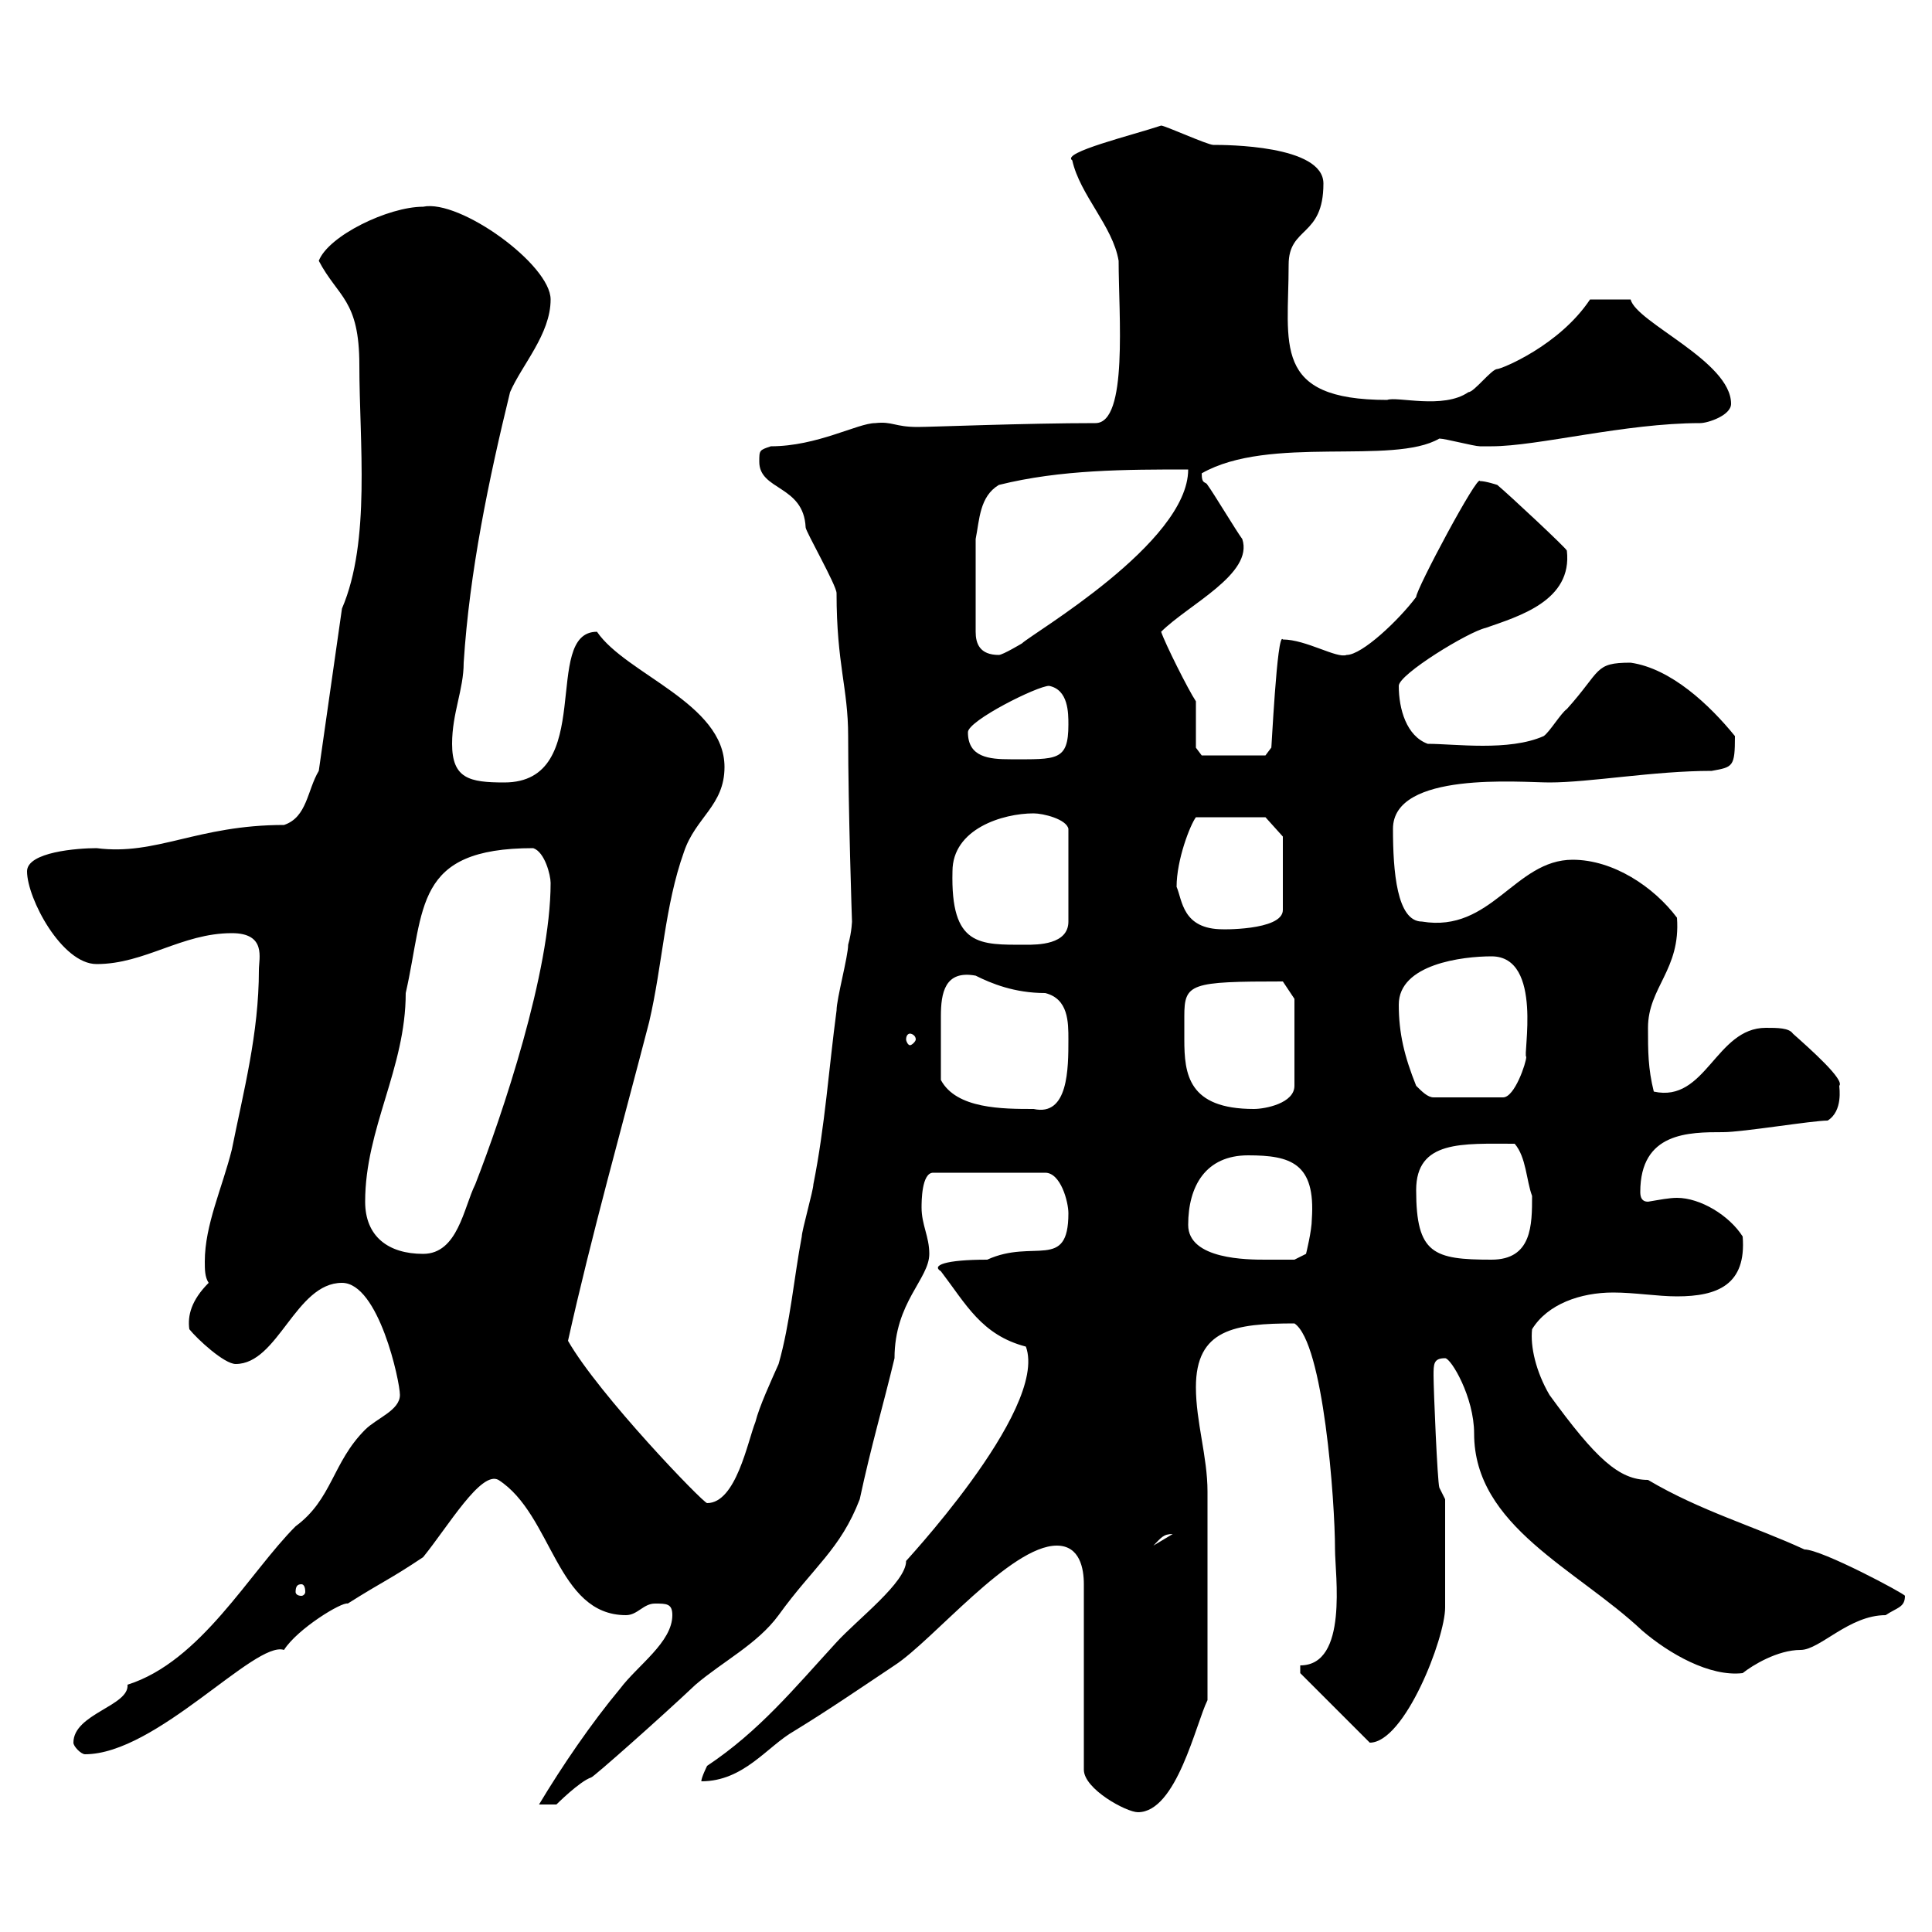 <svg xmlns="http://www.w3.org/2000/svg" xmlns:xlink="http://www.w3.org/1999/xlink" width="300" height="300"><path d="M164.10 240C167.70 240 168.30 243.60 168.30 246L168.30 274.80C168.30 277.80 174.90 281.40 176.70 281.40C182.70 281.40 185.70 267.60 187.50 264C187.50 252.60 187.50 238.20 187.50 231.60C187.50 226.20 185.70 220.80 185.70 215.40C185.70 206.40 191.70 205.50 201 205.50C205.50 208.50 207.30 233.10 207.30 240.60C207.30 244.50 209.40 258.60 201.90 258.60L201.90 259.80L212.70 270.60C218.10 270.60 224.40 254.40 224.40 249.60C224.40 244.50 224.40 235.50 224.40 232.80L223.50 231C223.20 230.10 222.60 215.70 222.60 213.60C222.60 211.80 222.60 210.90 224.40 210.90C225.30 210.90 228.90 216.90 228.90 222.60C228.90 237 244.80 243.60 255 253.20C259.20 256.80 265.50 260.40 270.60 259.80C272.10 258.60 276 256.20 279.60 256.20C282.60 256.20 287.10 250.80 292.80 250.80C294.60 249.60 295.80 249.60 295.80 247.80C295.80 247.50 282.90 240.60 280.20 240.60C272.40 237 264 234.60 255.90 229.80C251.40 229.80 247.80 226.50 240.60 216.60C238.50 213 237.60 209.10 237.90 206.40C240.30 202.50 245.40 200.70 250.50 200.70C253.80 200.70 257.40 201.30 260.40 201.30C266.70 201.30 271.20 199.50 270.60 192C268.50 188.70 264 186 260.40 186C259.20 186 257.70 186.30 255.90 186.60C255 186.60 254.70 186 254.70 185.10C254.70 175.80 262.20 175.80 267.60 175.80C270.60 175.80 281.40 174 283.80 174C286.20 172.50 285.60 168.90 285.60 168.60C286.50 167.70 281.10 162.90 278.40 160.50C277.80 159.60 276 159.60 274.20 159.60C266.40 159.60 264.90 171.30 256.80 169.50C255.90 165.90 255.90 163.20 255.90 159.60C255.90 153.30 261 150.60 260.40 142.50C256.80 137.70 250.50 133.50 244.20 133.50C235.20 133.50 231.60 144.90 220.80 143.10C216.90 143.10 216.30 135.30 216.30 128.70C216.30 119.70 236.10 121.50 240.60 121.50C246.90 121.50 256.80 119.70 265.80 119.70C269.10 119.10 269.40 119.10 269.40 114.30C265.50 109.50 259.50 103.80 253.20 102.90C247.50 102.90 248.70 104.10 243.30 110.10C242.40 110.70 240.60 113.70 239.70 114.30C234.30 116.70 225.90 115.50 221.70 115.50C218.40 114.30 217.20 110.10 217.20 106.50C217.20 104.70 228 98.10 230.70 97.50C235.80 95.70 244.20 93.30 243.30 85.50C243.30 85.20 234.30 76.80 232.50 75.30C232.50 75.30 230.70 74.70 229.80 74.70C229.50 73.50 219.90 91.50 219.90 92.70C217.20 96.30 211.50 101.70 209.10 101.70C207.60 102.30 202.80 99.30 199.20 99.30C198.30 97.80 197.40 117.30 197.40 116.10C197.40 116.10 196.50 117.30 196.50 117.30L186.60 117.30L185.70 116.10C185.70 115.50 185.70 110.10 185.70 108.90C184.50 107.10 180.90 99.90 180.30 98.10C184.50 93.90 194.70 89.10 192.90 83.70C192 82.50 188.40 76.50 187.50 75.30C187.20 74.70 186.60 75.30 186.60 73.50C197.10 67.50 216.30 72.30 223.50 68.10C224.40 68.10 228.90 69.30 229.80 69.30C230.40 69.30 231 69.30 231.60 69.30C238.80 69.30 252.30 65.70 264 65.70C265.20 65.70 268.80 64.50 268.80 62.70C268.80 56.10 254.10 50.10 253.20 46.50L246.90 46.50C242.10 53.70 233.10 57.30 232.50 57.30C231.60 57.30 228.90 60.90 228 60.90C224.10 63.60 216.90 61.50 215.40 62.10C197.40 62.10 200.10 53.40 200.10 41.10C200.10 35.10 205.50 36.90 205.50 28.50C205.50 22.50 190.20 22.50 188.40 22.50C187.50 22.50 180.90 19.50 180.30 19.50C175.80 21 164.70 23.70 166.50 24.90C167.70 30.30 172.80 35.10 173.70 40.50C173.70 48.90 175.20 65.70 170.10 65.70C159.30 65.70 144.60 66.30 142.50 66.30C138.90 66.30 138.60 65.40 135.90 65.70C133.20 65.70 126.90 69.30 119.70 69.30C117.90 69.90 117.90 69.90 117.90 71.70C117.90 76.20 124.80 75.30 125.10 81.90C125.10 82.50 129.90 90.90 129.90 92.10C129.90 103.20 131.70 106.80 131.70 114.30C131.70 125.40 132.30 143.40 132.30 143.10C132.30 142.80 132.30 144.60 131.70 146.70C131.70 148.50 129.90 155.10 129.90 156.90C128.70 165.90 128.10 174.90 126.30 183.90C126.30 184.80 124.50 191.10 124.50 192C123.30 198.30 122.70 205.50 120.90 211.80C119.70 214.50 117.90 218.40 117.30 220.80C116.10 223.80 114.30 233.40 109.80 233.40C109.20 233.40 93 216.60 88.20 208.20C91.80 192 96.60 174.90 100.80 158.70C102.90 149.70 103.20 140.70 106.20 132.30C108 126.90 112.50 125.10 112.50 119.10C112.50 109.20 97.20 104.70 92.70 98.10C84 98.10 92.70 121.50 78.30 121.50C72.90 121.50 70.20 120.90 70.20 115.50C70.20 110.70 72 107.10 72 102.90C72.90 88.80 75.90 74.40 79.20 60.90C81 56.70 85.50 51.90 85.50 46.50C85.50 41.10 71.40 30.90 65.70 32.10C60.30 32.10 51 36.60 49.50 40.50C52.50 46.20 55.80 46.50 55.80 56.70C55.80 68.70 57.60 84 53.10 94.50L49.50 119.70C47.70 122.70 47.70 126.90 44.10 128.10C30.60 128.10 24.30 132.90 15 131.70C12 131.70 4.20 132.30 4.20 135.30C4.20 139.50 9.60 149.70 15 149.70C22.50 149.70 28.20 144.90 36 144.90C41.40 144.90 40.20 148.80 40.20 150.60C40.20 160.50 37.80 169.50 36 178.50C34.50 184.50 31.80 190.20 31.80 195.90C31.80 197.10 31.80 198.30 32.40 199.20C29.70 201.90 29.10 204.30 29.40 206.40C30.60 207.90 34.80 211.80 36.60 211.80C43.20 211.80 45.90 199.20 53.10 199.20C58.80 199.20 62.10 214.50 62.10 216.60C62.10 219 58.50 220.20 56.70 222C51.60 227.10 51.60 232.80 45.90 237C38.70 244.20 31.20 258 19.80 261.60C20.10 264.90 11.40 266.10 11.40 270.60C11.40 271.20 12.60 272.40 13.20 272.40C24.30 272.40 39.60 254.70 44.10 256.20C46.20 252.90 53.10 248.70 54 249C59.70 245.40 60.30 245.40 65.70 241.80C69.60 237 74.70 228.30 77.40 229.80C85.80 235.20 86.40 250.80 97.20 250.80C99 250.80 99.90 249 101.70 249C103.50 249 104.40 249 104.40 250.80C104.40 255 99 258.60 96.30 262.20C91.80 267.60 87.30 274.20 83.70 280.20L86.40 280.20C86.40 280.20 90 276.60 91.80 276C92.10 276 102.60 266.70 108 261.60C112.20 258 117.60 255.30 120.90 250.80C126.30 243.30 130.50 240.60 133.50 232.80C135.30 224.40 137.10 218.40 138.90 210.90C138.90 202.20 144.30 198.60 144.30 194.70C144.30 192 143.10 190.20 143.10 187.50C143.10 186.60 143.10 182.10 144.90 182.10L162.30 182.10C164.70 182.10 165.90 186.60 165.90 188.40C165.90 197.40 160.50 192.30 153.30 195.60C146.70 195.60 144.60 196.50 146.10 197.40C150 202.50 152.40 207.30 159.30 209.10C162.90 219 139.20 243.90 140.70 242.40C140.70 245.70 133.20 251.40 129.90 255C123.30 262.20 117.90 268.80 109.80 274.20C109.80 274.20 108.90 276 108.90 276.60C115.50 276.60 119.10 271.20 123.30 268.80C128.70 265.50 133.50 262.20 138.90 258.60C144.90 254.70 156.90 240 164.10 240ZM46.80 246C47.10 246 47.40 246.30 47.40 247.20C47.40 247.50 47.10 247.80 46.80 247.80C46.20 247.80 45.90 247.50 45.90 247.20C45.90 246.30 46.20 246 46.80 246ZM182.10 238.20C182.10 238.20 182.10 238.20 182.10 238.20L179.10 240C180.30 238.80 180.60 238.20 182.10 238.20ZM184.50 190.20C184.50 184.20 187.20 179.40 193.80 179.40C200.40 179.40 204.30 180.60 203.70 189.30C203.70 191.10 202.80 194.70 202.80 194.70L201 195.60C201 195.60 198.30 195.60 196.50 195.60C193.80 195.60 184.50 195.60 184.50 190.20ZM219.90 184.80C219.90 177 227.10 177.60 235.20 177.60C237 179.70 237 183.30 237.90 185.70C237.90 190.20 237.90 195.60 231.60 195.60C222.60 195.60 219.90 194.70 219.90 184.80ZM56.70 186.60C56.70 175.20 63 165.90 63 154.20C66 141 64.20 131.70 82.80 131.70C84.60 132.30 85.50 135.90 85.50 137.10C85.50 150.90 78 173.10 73.80 183.90C72 187.50 71.10 194.70 65.70 194.70C60.30 194.70 56.70 192 56.70 186.60ZM146.10 167.70C146.10 164.10 146.10 160.80 146.10 157.80C146.10 154.20 146.70 150.60 151.50 151.50C153.90 152.70 157.50 154.20 162.30 154.20C165.90 155.10 165.90 158.70 165.90 161.40C165.90 165.90 165.90 173.40 160.50 172.20C155.70 172.20 148.50 172.20 146.10 167.70ZM183.90 161.40C183.90 159.90 183.90 159 183.90 157.80C183.90 152.70 184.80 152.40 199.20 152.40L201 155.10L201 168.60C201 171.30 196.50 172.20 194.70 172.20C184.50 172.20 183.90 166.80 183.90 161.40ZM219.90 168.60C218.10 164.10 217.20 160.50 217.20 156C217.20 149.70 227.10 148.50 231.60 148.50C239.70 148.50 236.40 164.10 237 164.10C237 165 235.20 170.40 233.40 170.40L222.60 170.40C221.70 170.40 220.80 169.50 219.90 168.60ZM141.30 160.50C141.60 160.50 142.20 160.80 142.20 161.40C142.20 161.70 141.60 162.30 141.30 162.30C141 162.30 140.70 161.70 140.70 161.40C140.70 160.80 141 160.50 141.30 160.50ZM147.90 135.30C147.90 128.70 155.70 126.30 160.50 126.30C162 126.30 165.60 127.20 165.90 128.70L165.90 143.10C165.90 146.70 161.10 146.70 159.30 146.70C152.10 146.70 147.60 147 147.90 135.30ZM182.70 137.70C182.70 133.50 184.80 128.10 185.70 126.90L196.50 126.90L199.20 129.90L199.20 141.30C199.20 144.60 189 144.30 189.90 144.30C183.60 144.30 183.60 139.80 182.70 137.70ZM150.30 113.70C150.30 111.90 161.10 106.50 162.90 106.50C165.90 107.10 165.90 110.70 165.90 112.50C165.90 118.20 164.10 117.90 156.90 117.90C153.60 117.90 150.30 117.60 150.30 113.70ZM151.50 83.70C152.10 80.70 152.10 77.10 155.10 75.30C164.70 72.90 174.90 72.90 184.50 72.90C184.50 84.30 160.20 98.40 158.70 99.90C158.70 99.90 155.70 101.70 155.10 101.70C152.10 101.70 151.50 99.90 151.50 98.10Z"/></svg>